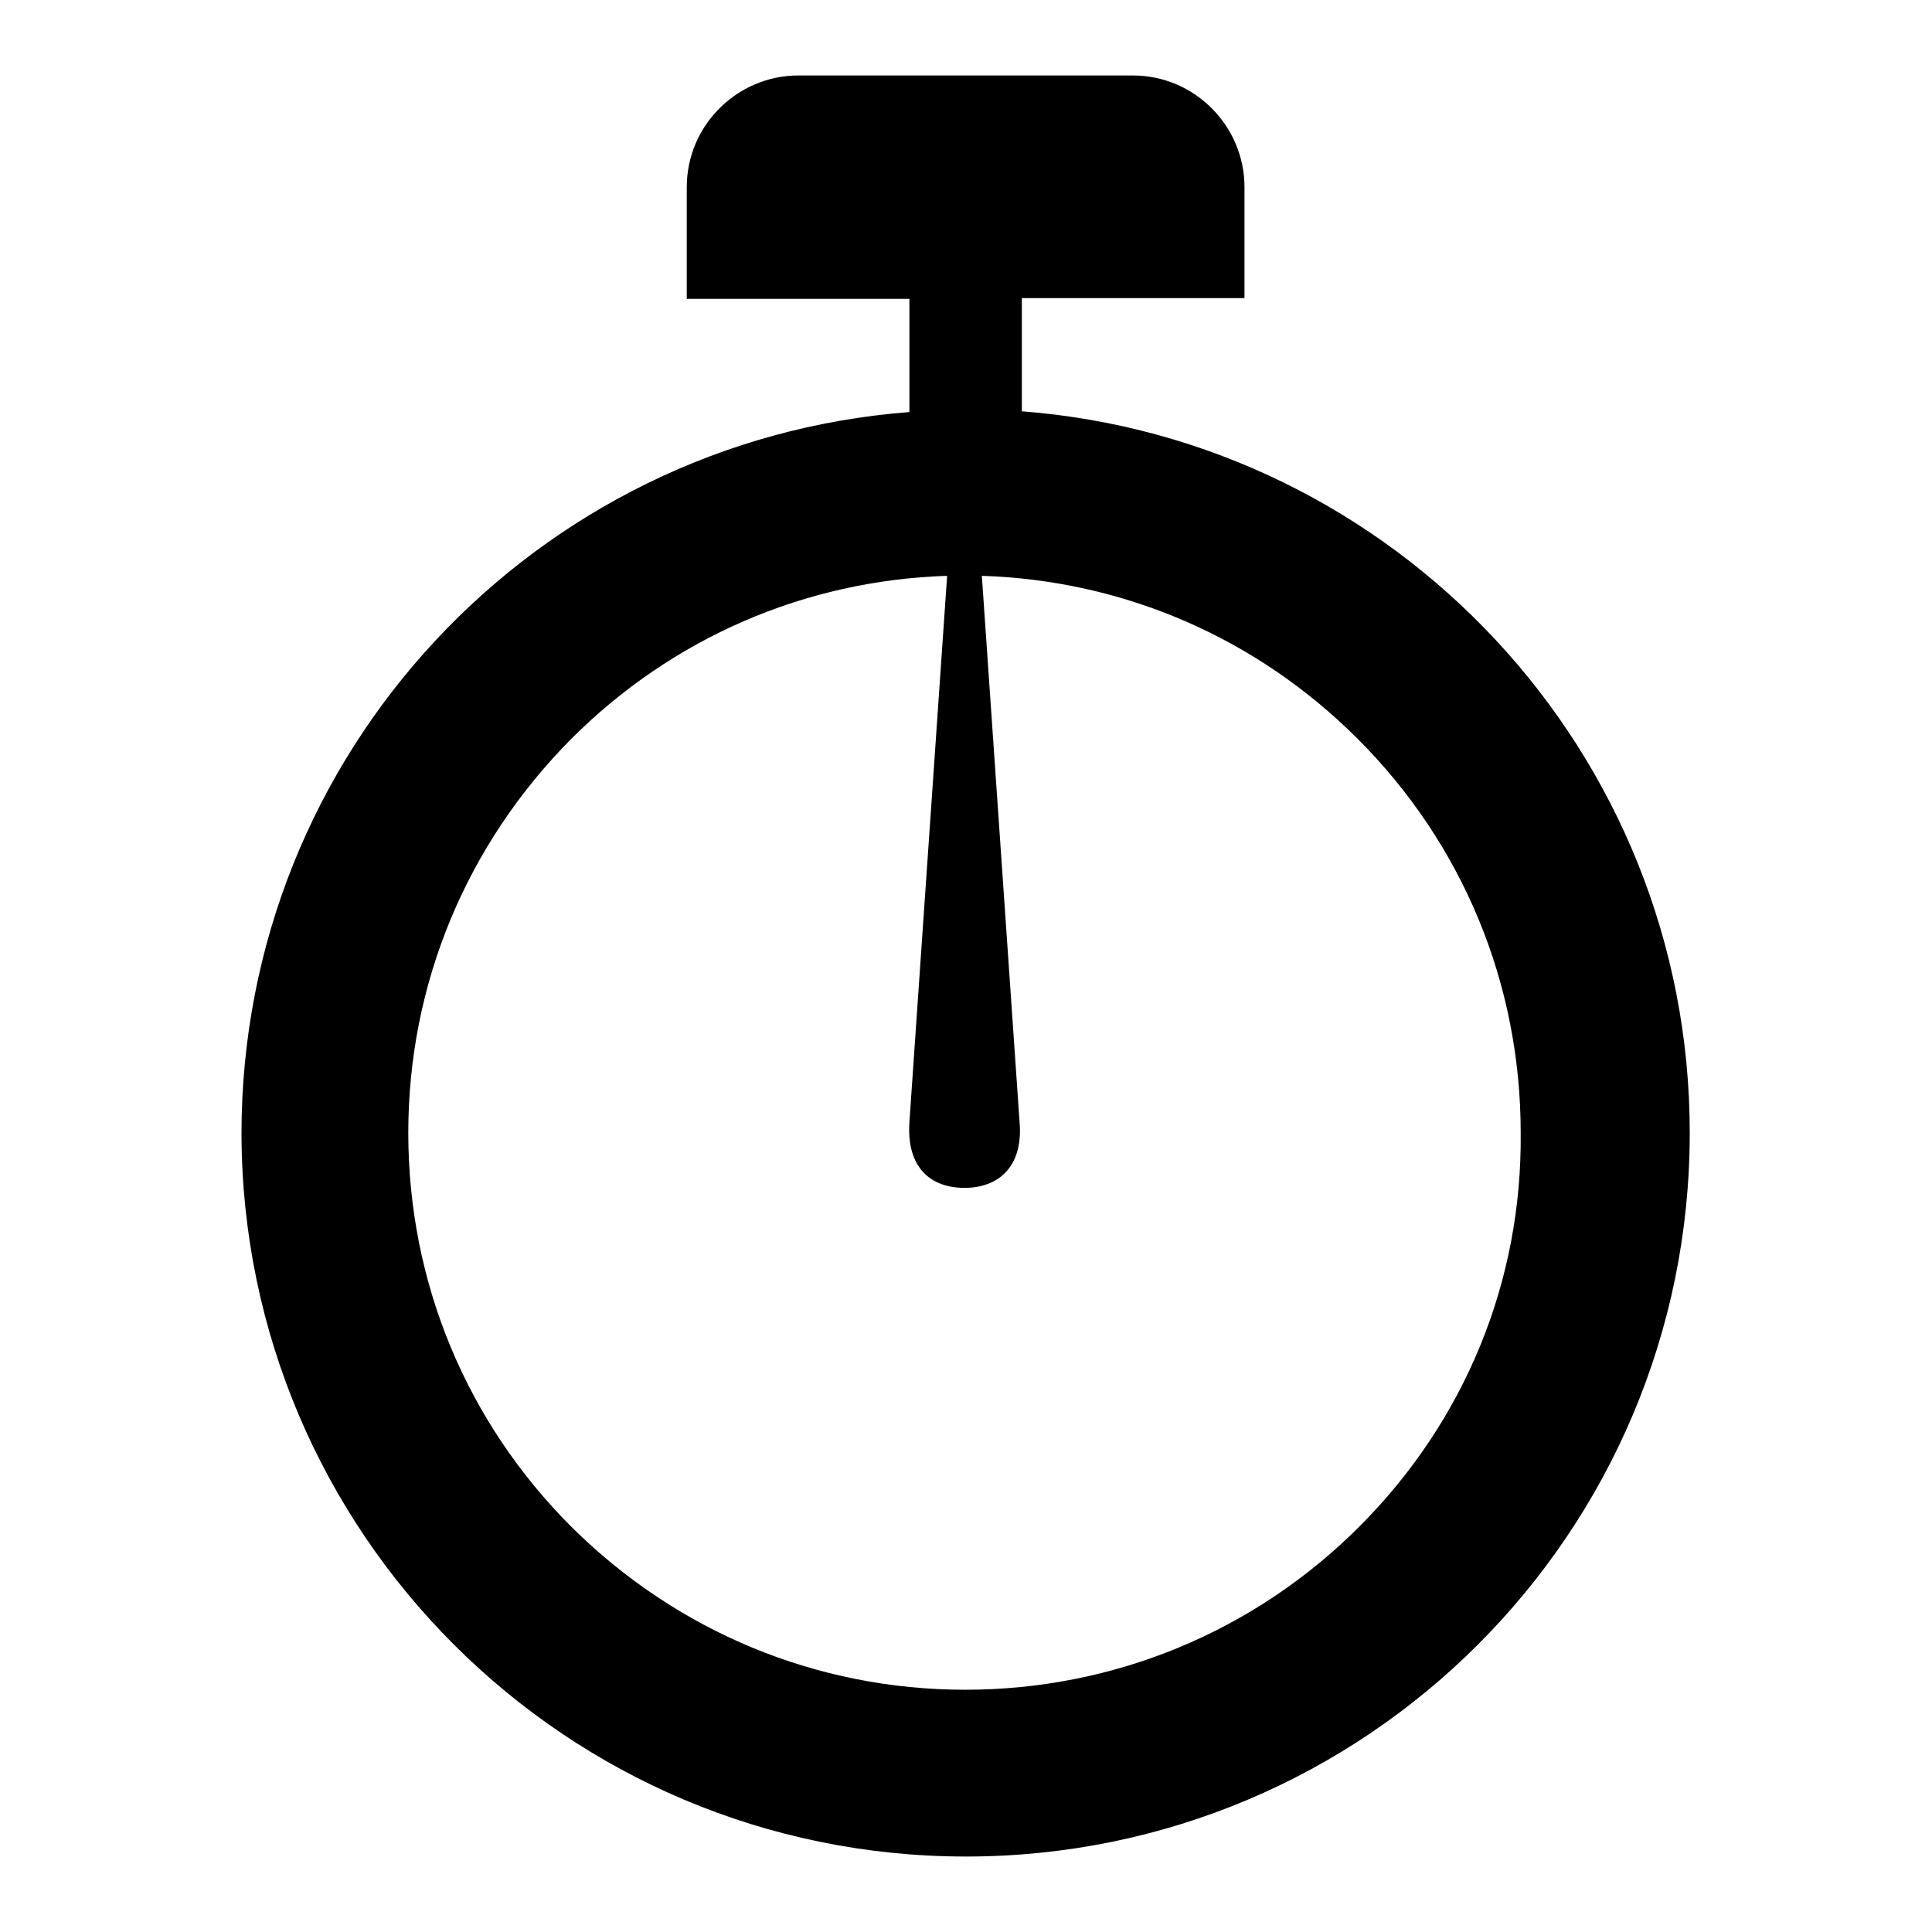 <?xml version="1.0" encoding="utf-8"?>
<!-- Svg Vector Icons : http://www.onlinewebfonts.com/icon -->
<!DOCTYPE svg PUBLIC "-//W3C//DTD SVG 1.1//EN" "http://www.w3.org/Graphics/SVG/1.1/DTD/svg11.dtd">
<svg version="1.1" xmlns="http://www.w3.org/2000/svg" xmlns:xlink="http://www.w3.org/1999/xlink" x="0px" y="0px" viewBox="0 0 256 256" enable-background="new 0 0 256 256" xml:space="preserve">
<g> <path fill="#000000" d="M135.4,54.5v-15h29.5V24.8c0-8.1-6.6-14.8-14.8-14.8h-44.3c-8.1,0-14.8,6.6-14.8,14.8v14.8h29.5v15 c-49.5,3.8-88.5,45.1-88.5,95.6C32.1,203.1,75,246,128,246c53,0,95.9-42.9,95.9-95.9C223.9,99.7,184.9,58.3,135.4,54.5z  M180.1,202.3c-13.9,13.9-32.5,21.6-52.2,21.6c-19.7,0-38.2-7.7-52.2-21.6c-13.9-13.9-21.6-32.4-21.6-52.2 c0-19.7,7.7-38.2,21.6-52.2c13.4-13.4,31-21,49.8-21.6l-5,72.4c-0.4,6.1,2.9,8.7,7.3,8.7s7.8-2.7,7.3-8.7l-5-72.4 c18.8,0.6,36.4,8.2,49.8,21.6c13.9,13.9,21.6,32.4,21.6,52.2C201.7,169.8,194.1,188.3,180.1,202.3L180.1,202.3z"/></g>
</svg>